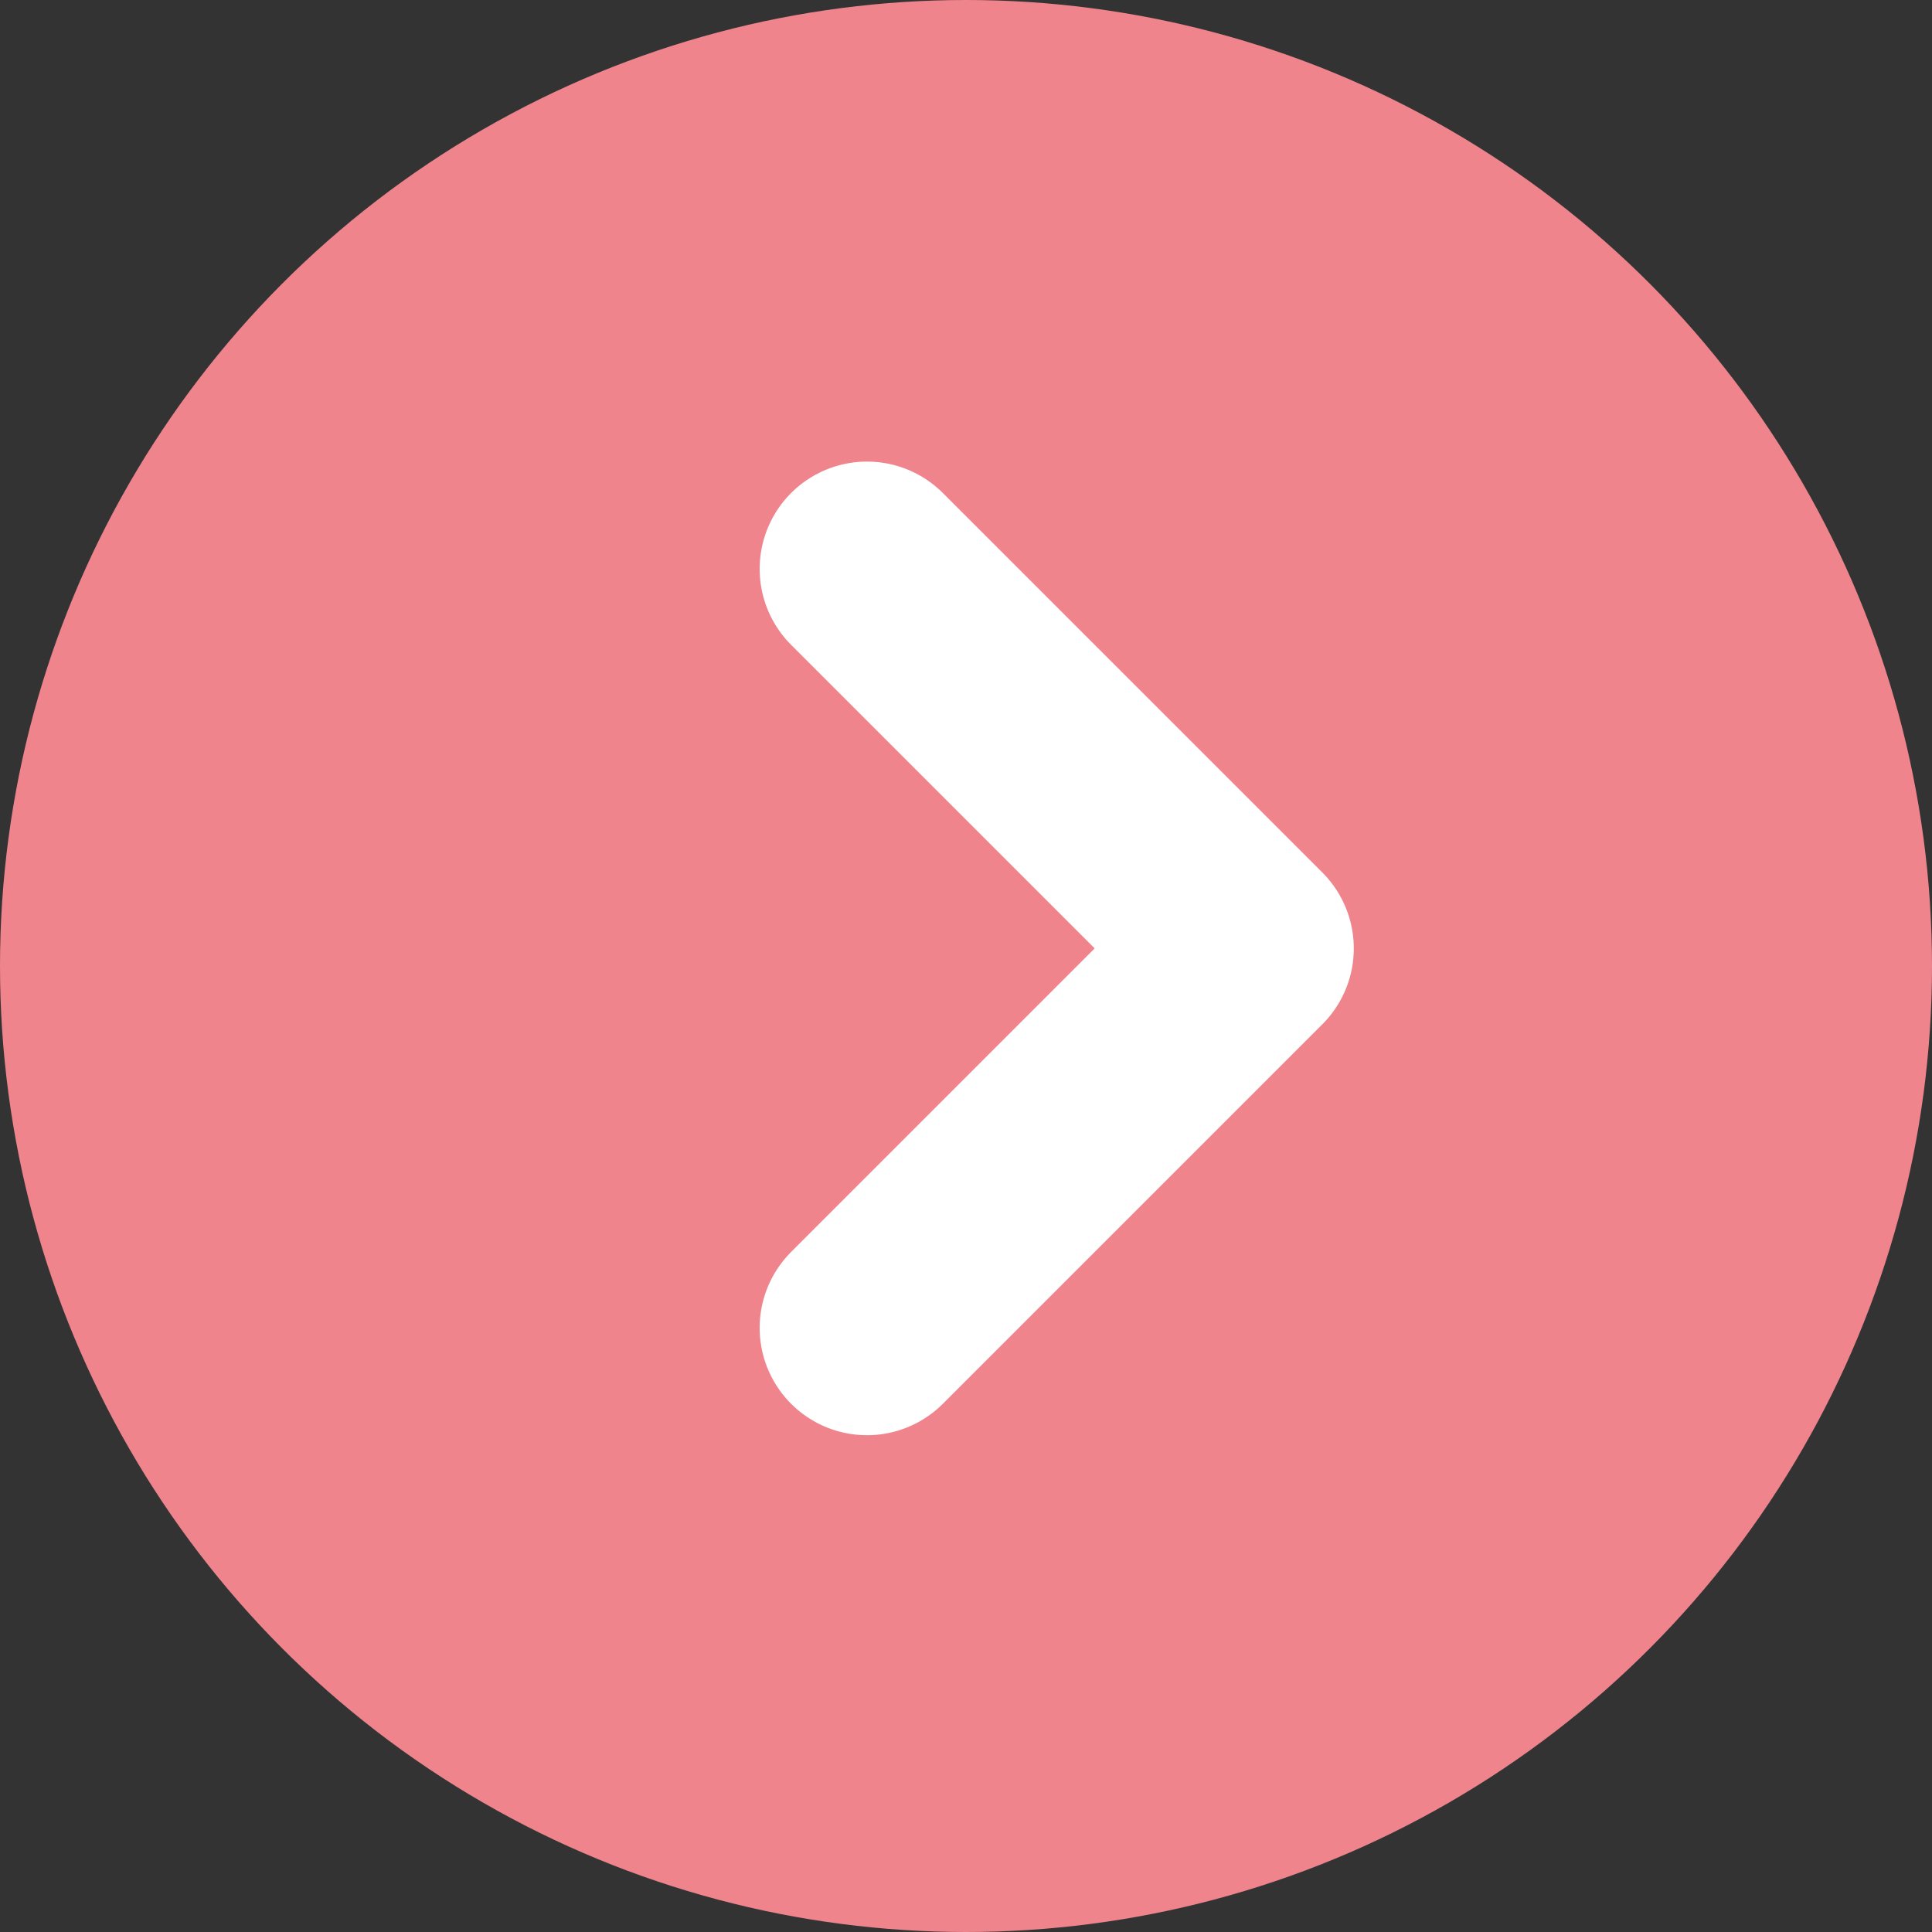 <svg xmlns="http://www.w3.org/2000/svg" width="18" height="18" viewBox="0 0 18 18">
  <rect x="0" y="0" width="18" height="18" fill="#333333" stroke="none"/>
  <g id="グループ_6551" data-name="グループ 6551" transform="translate(-0.374)">
    <circle id="楕円形_18" data-name="楕円形 18" cx="9" cy="9" r="9" transform="translate(0.374)" fill="#ef848d"/>
    <path id="パス_31251" data-name="パス 31251" d="M5,0H0V5" transform="translate(11.987 8.836) rotate(135)" fill="none" stroke="#fff" stroke-linecap="round" stroke-linejoin="round" stroke-width="2"/>
  </g>
</svg>
